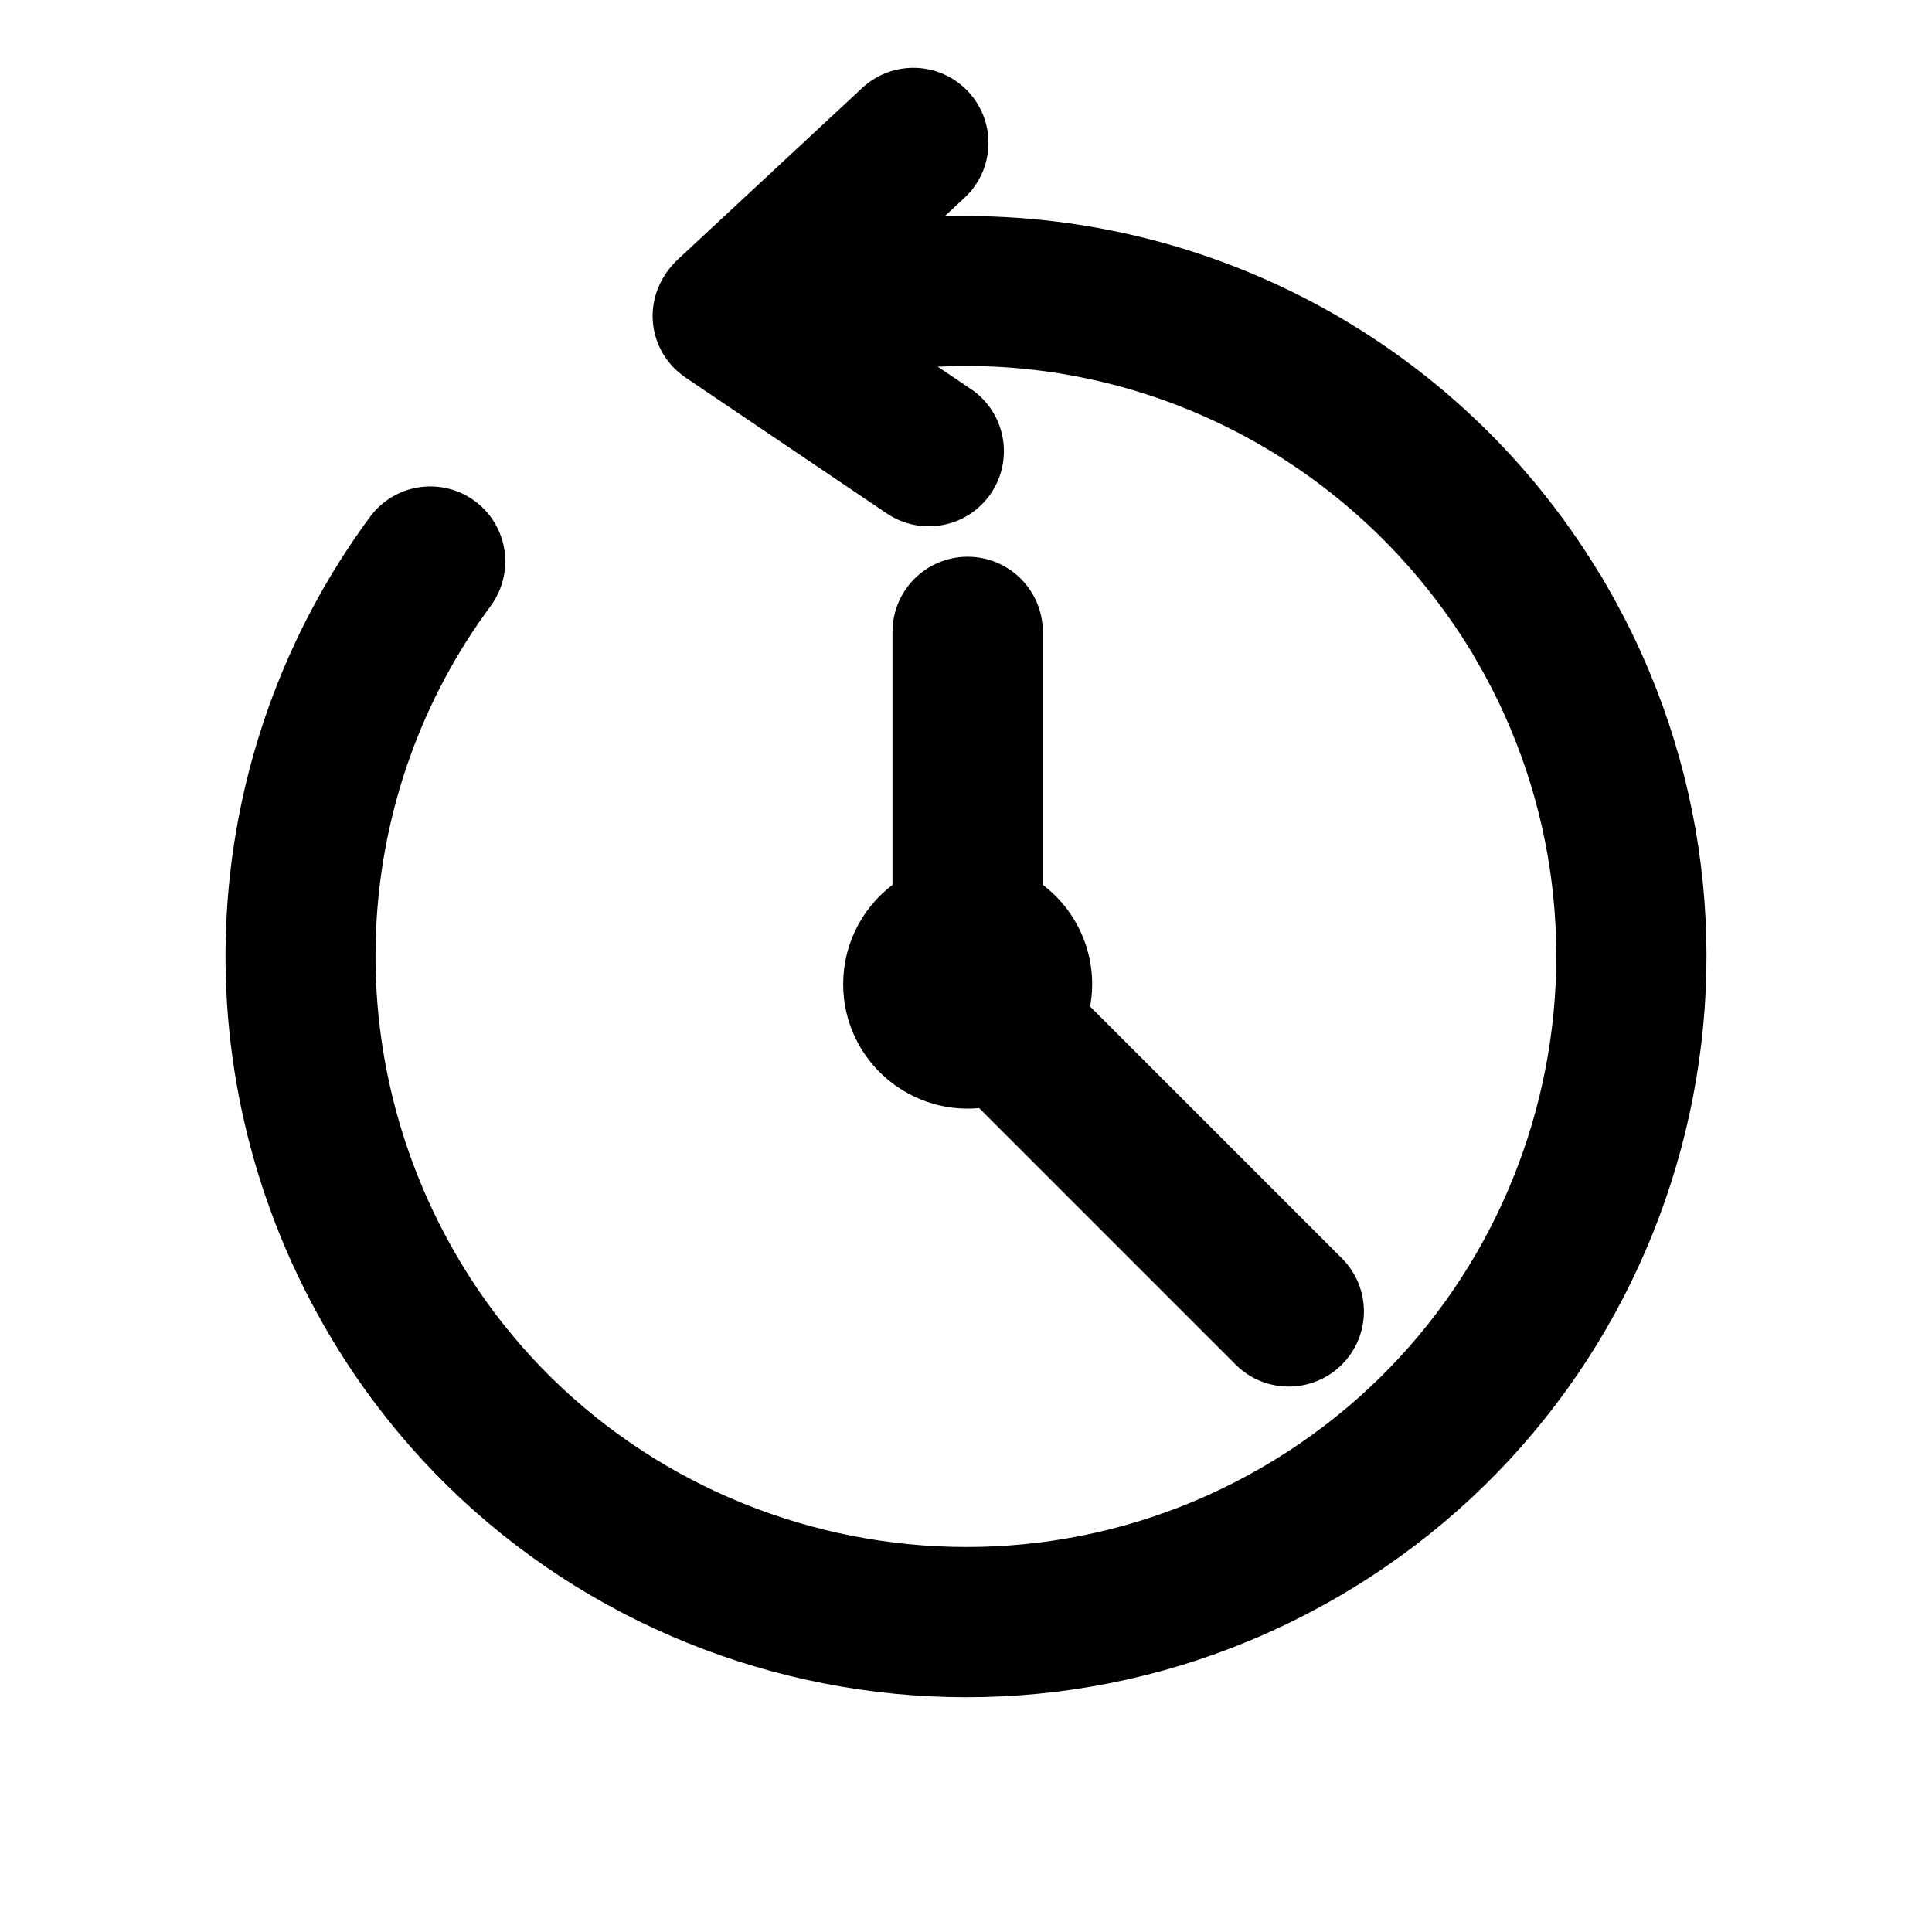 <?xml version="1.0" encoding="UTF-8"?>
<svg id="Solid" xmlns="http://www.w3.org/2000/svg" viewBox="0 0 512 512">
  <defs>
    <style>
      .cls-1 {
        fill-rule: evenodd;
        stroke: #000;
        stroke-miterlimit: 10;
        stroke-width: 12px;
      }
    </style>
  </defs>
  <path class="cls-1" d="M283.06,269.39l68.31,68.31c5.44,5.44,5.44,14.25,0,19.68s-14.25,5.44-19.68,0l-69.4-69.4c-.43-.43-1-.62-1.61-.52-16.28,2.58-31.23-9.97-31.23-26.66,0-9.46,4.87-17.78,12.23-22.6.54-.35.84-.91.84-1.56v-69.18c0-7.69,6.23-13.92,13.92-13.92s13.92,6.23,13.92,13.92v69.17c0,.65.3,1.2.84,1.56,9.58,6.27,14.32,18.05,11.36,29.4-.17.66,0,1.31.49,1.78h0ZM253.92,108.06l-18.44-12.45c-1.43-.96-.89-3.18.81-3.39,64.05-7.94,127.05,23.03,160.39,80.08h-.02c44.84,77.67,18.21,177.07-59.49,221.93-78.12,45.1-178.27,17.64-222.35-60.2-31.83-56.19-27.68-125.55,10.32-176.91,4.58-6.19,3.37-14.87-2.83-19.48-6.16-4.56-14.85-3.28-19.41,2.88-44.48,60.3-49.6,141.27-12.14,207.26,51.93,91.48,168.92,123.27,260.34,70.48,90.99-52.53,122.16-168.84,69.6-259.87h-.02c-37.4-64.74-108.42-100.81-181.42-94.41-1.75.15-2.72-2.02-1.43-3.22l13.69-12.73c5.62-5.22,5.93-14.01.71-19.63-5.22-5.62-14.01-5.93-19.63-.71l-48.64,45.24c-7.56,6.95-6.06,17.35,1.14,22.2l53.27,35.97c6.37,4.29,15.01,2.62,19.3-3.75,4.29-6.37,2.62-15.01-3.75-19.3h0Z"/>
</svg>